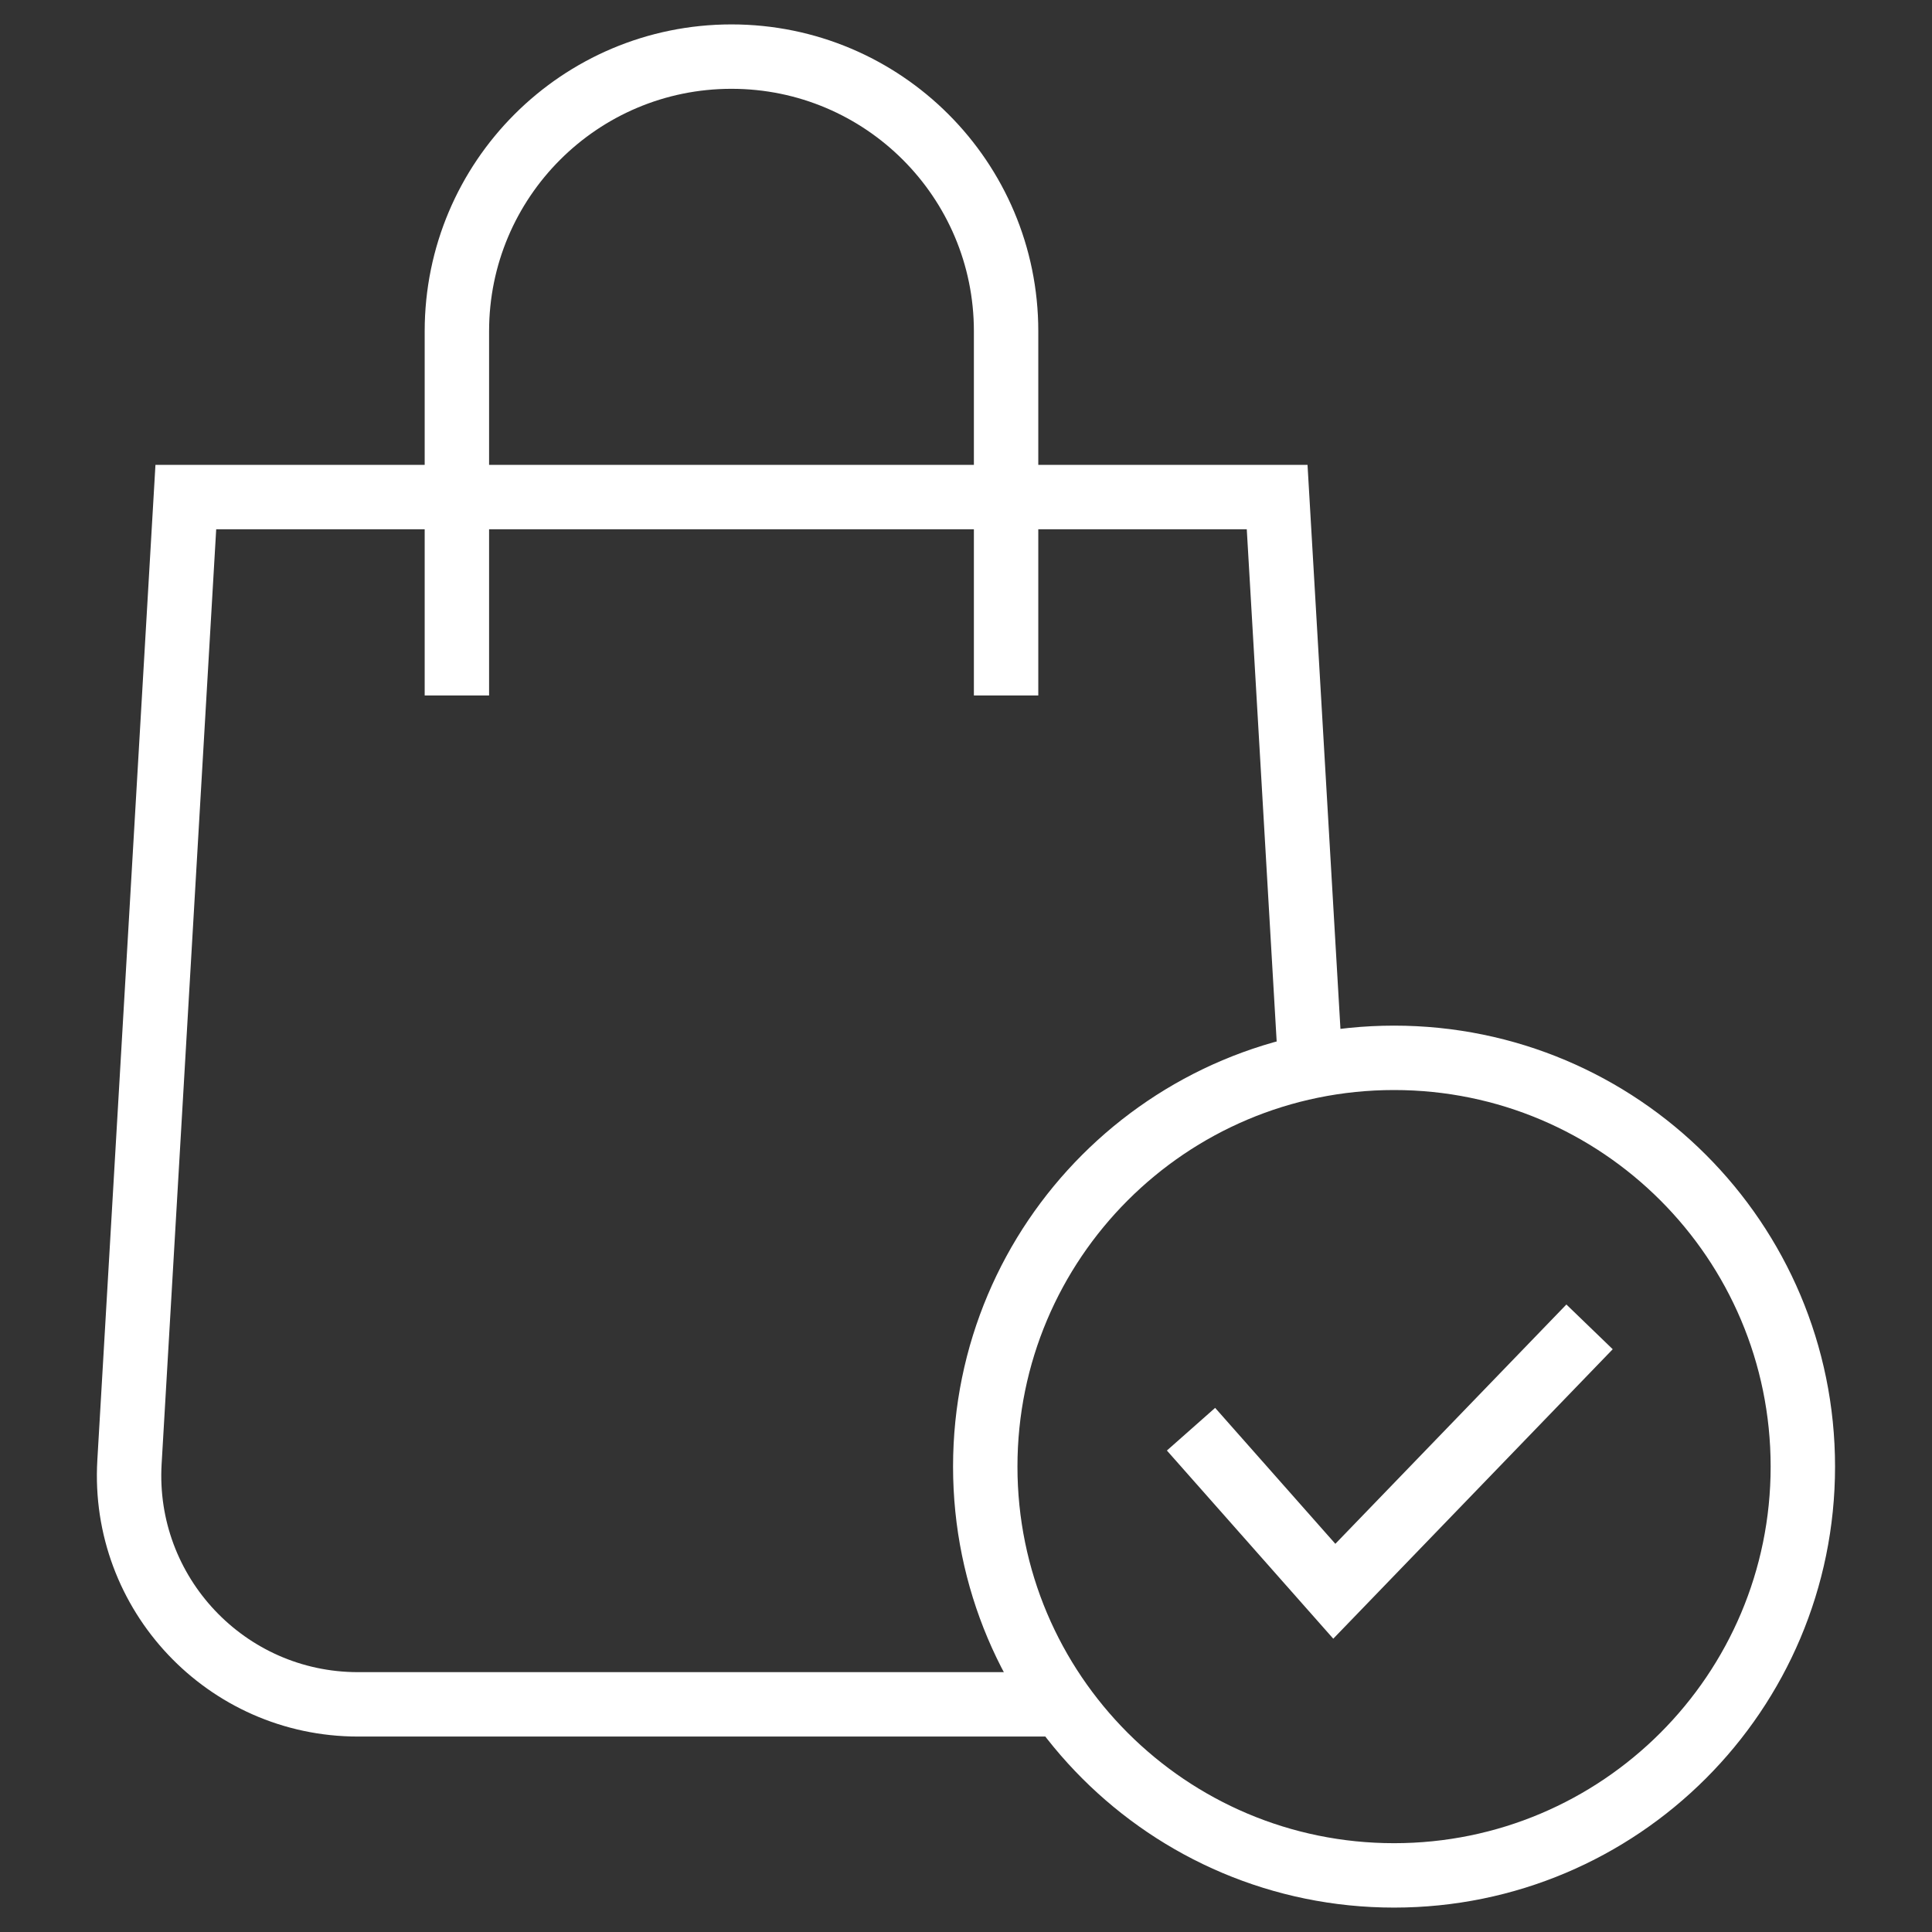 <svg width="60" height="60" viewBox="0 0 60 60" fill="none" xmlns="http://www.w3.org/2000/svg">
<rect x="0" y="0" width="60" height="60" fill="#333333" stroke="none"/>
<g id="g3069">
<g id="g3071">
<g id="Clip path group">
<mask id="mask0_2045_4843" style="mask-type:luminance" maskUnits="userSpaceOnUse" x="0" y="0" width="60" height="60">
<g id="clipPath3077">
<path id="path3075" d="M0 -7.62939e-06H60V60H0V-7.62939e-06Z" fill="white"/>
</g>
</mask>
<g mask="url(#mask0_2045_4843)">
<g id="g3073">
<g id="g3079">
<path id="path3081" d="M31.245 21.599V10.286C31.245 5.576 27.427 1.758 22.717 1.758C18.007 1.758 14.189 5.576 14.189 10.286V21.599" stroke="white" stroke-width="2" stroke-miterlimit="10"/>
</g>
<g id="g3083">
<path id="path3085" d="M40.695 33.118L39.663 15.437H5.771L4.021 45.407C3.782 49.489 7.028 52.93 11.117 52.93H32.965" stroke="white" stroke-width="2" stroke-miterlimit="10"/>
</g>
<g id="g3087">
<path id="path3089" d="M36.988 44.385L41.438 49.418L49.365 41.207" stroke="white" stroke-width="2" stroke-miterlimit="10"/>
</g>
<g id="g3091">
<path id="path3093" d="M55.989 45.547C55.989 52.558 50.305 58.242 43.294 58.242C36.282 58.242 30.598 52.558 30.598 45.547C30.598 38.535 36.282 32.852 43.294 32.852C50.305 32.852 55.989 38.535 55.989 45.547Z" stroke="white" stroke-width="2" stroke-miterlimit="10"/>
</g>
</g>
</g>
</g>
</g>
</g>
</svg>
